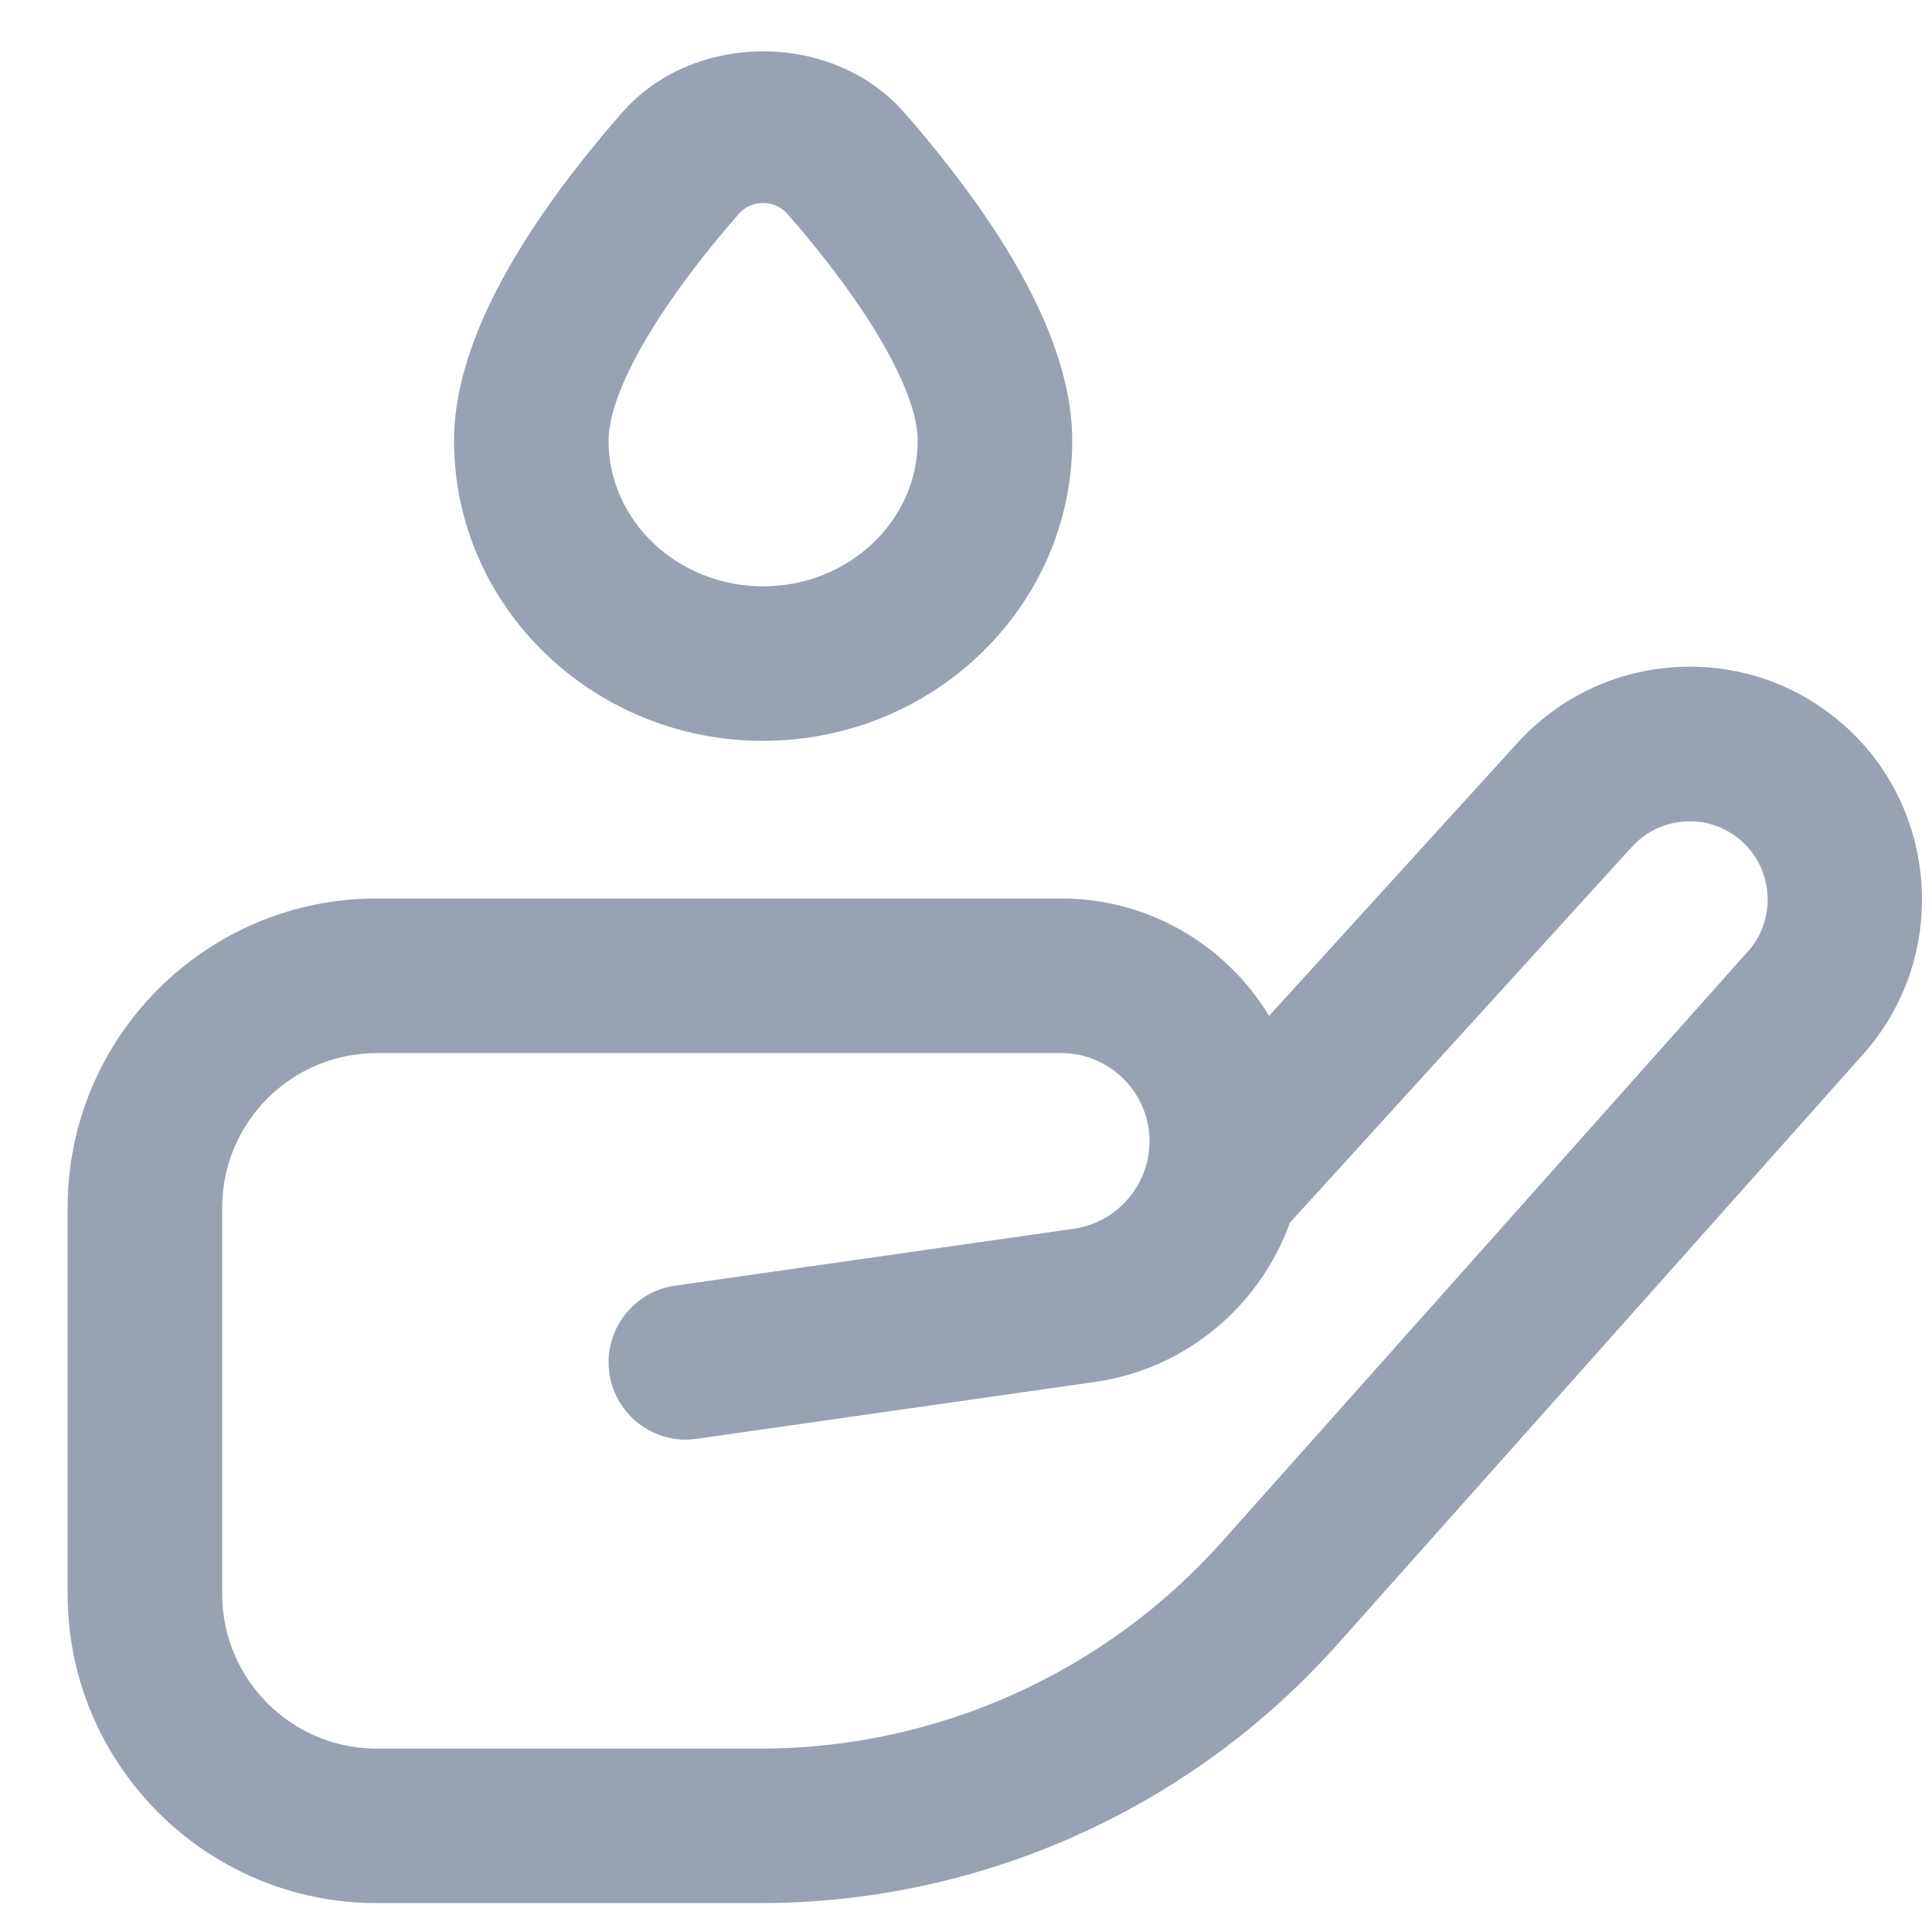 <svg width="25" height="25" viewBox="0 0 25 25" fill="none" xmlns="http://www.w3.org/2000/svg">
<g clip-path="url(#clip0_10454_192506)">
<path d="M9.875 9.586C12.081 9.586 13.875 7.844 13.875 5.702C13.875 4.539 13.145 3.112 11.705 1.461C10.781 0.399 8.969 0.399 8.046 1.461C6.606 3.113 5.875 4.54 5.875 5.703C5.875 7.845 7.669 9.587 9.875 9.587V9.586ZM9.554 2.774C9.666 2.645 9.803 2.627 9.875 2.627C9.947 2.627 10.084 2.646 10.196 2.775C11.247 3.98 11.875 5.075 11.875 5.703C11.875 6.742 10.978 7.587 9.875 7.587C8.772 7.587 7.875 6.742 7.875 5.703C7.875 5.075 8.502 3.98 9.554 2.774ZM23.892 9.412C23.297 8.87 22.531 8.594 21.724 8.63C20.92 8.668 20.18 9.017 19.638 9.611L16.422 13.145C15.871 12.236 14.872 11.626 13.733 11.626H4.875C2.669 11.626 0.875 13.42 0.875 15.626V20.626C0.875 22.832 2.669 24.626 4.875 24.626H9.84C12.689 24.626 15.41 23.406 17.306 21.278L24.111 13.64C25.204 12.413 25.105 10.516 23.892 9.411V9.412ZM22.618 12.311L15.813 19.949C14.296 21.65 12.119 22.627 9.84 22.627H4.875C3.772 22.627 2.875 21.73 2.875 20.627V15.627C2.875 14.524 3.772 13.627 4.875 13.627H13.733C14.363 13.627 14.875 14.14 14.875 14.77C14.875 15.334 14.454 15.821 13.894 15.9L8.733 16.637C8.187 16.715 7.807 17.222 7.885 17.769C7.964 18.317 8.471 18.698 9.016 18.618L14.176 17.881C15.351 17.713 16.306 16.893 16.691 15.822L21.117 10.958C21.299 10.759 21.547 10.642 21.817 10.629C22.087 10.615 22.345 10.71 22.545 10.892C22.952 11.263 22.985 11.901 22.618 12.313V12.311Z" fill="#98A2B3"/>
</g>
<defs>
<clipPath id="clip0_10454_192506">
<rect width="24" height="24" fill="white" transform="translate(0.875 0.625)"/>
</clipPath>
</defs>
</svg>
